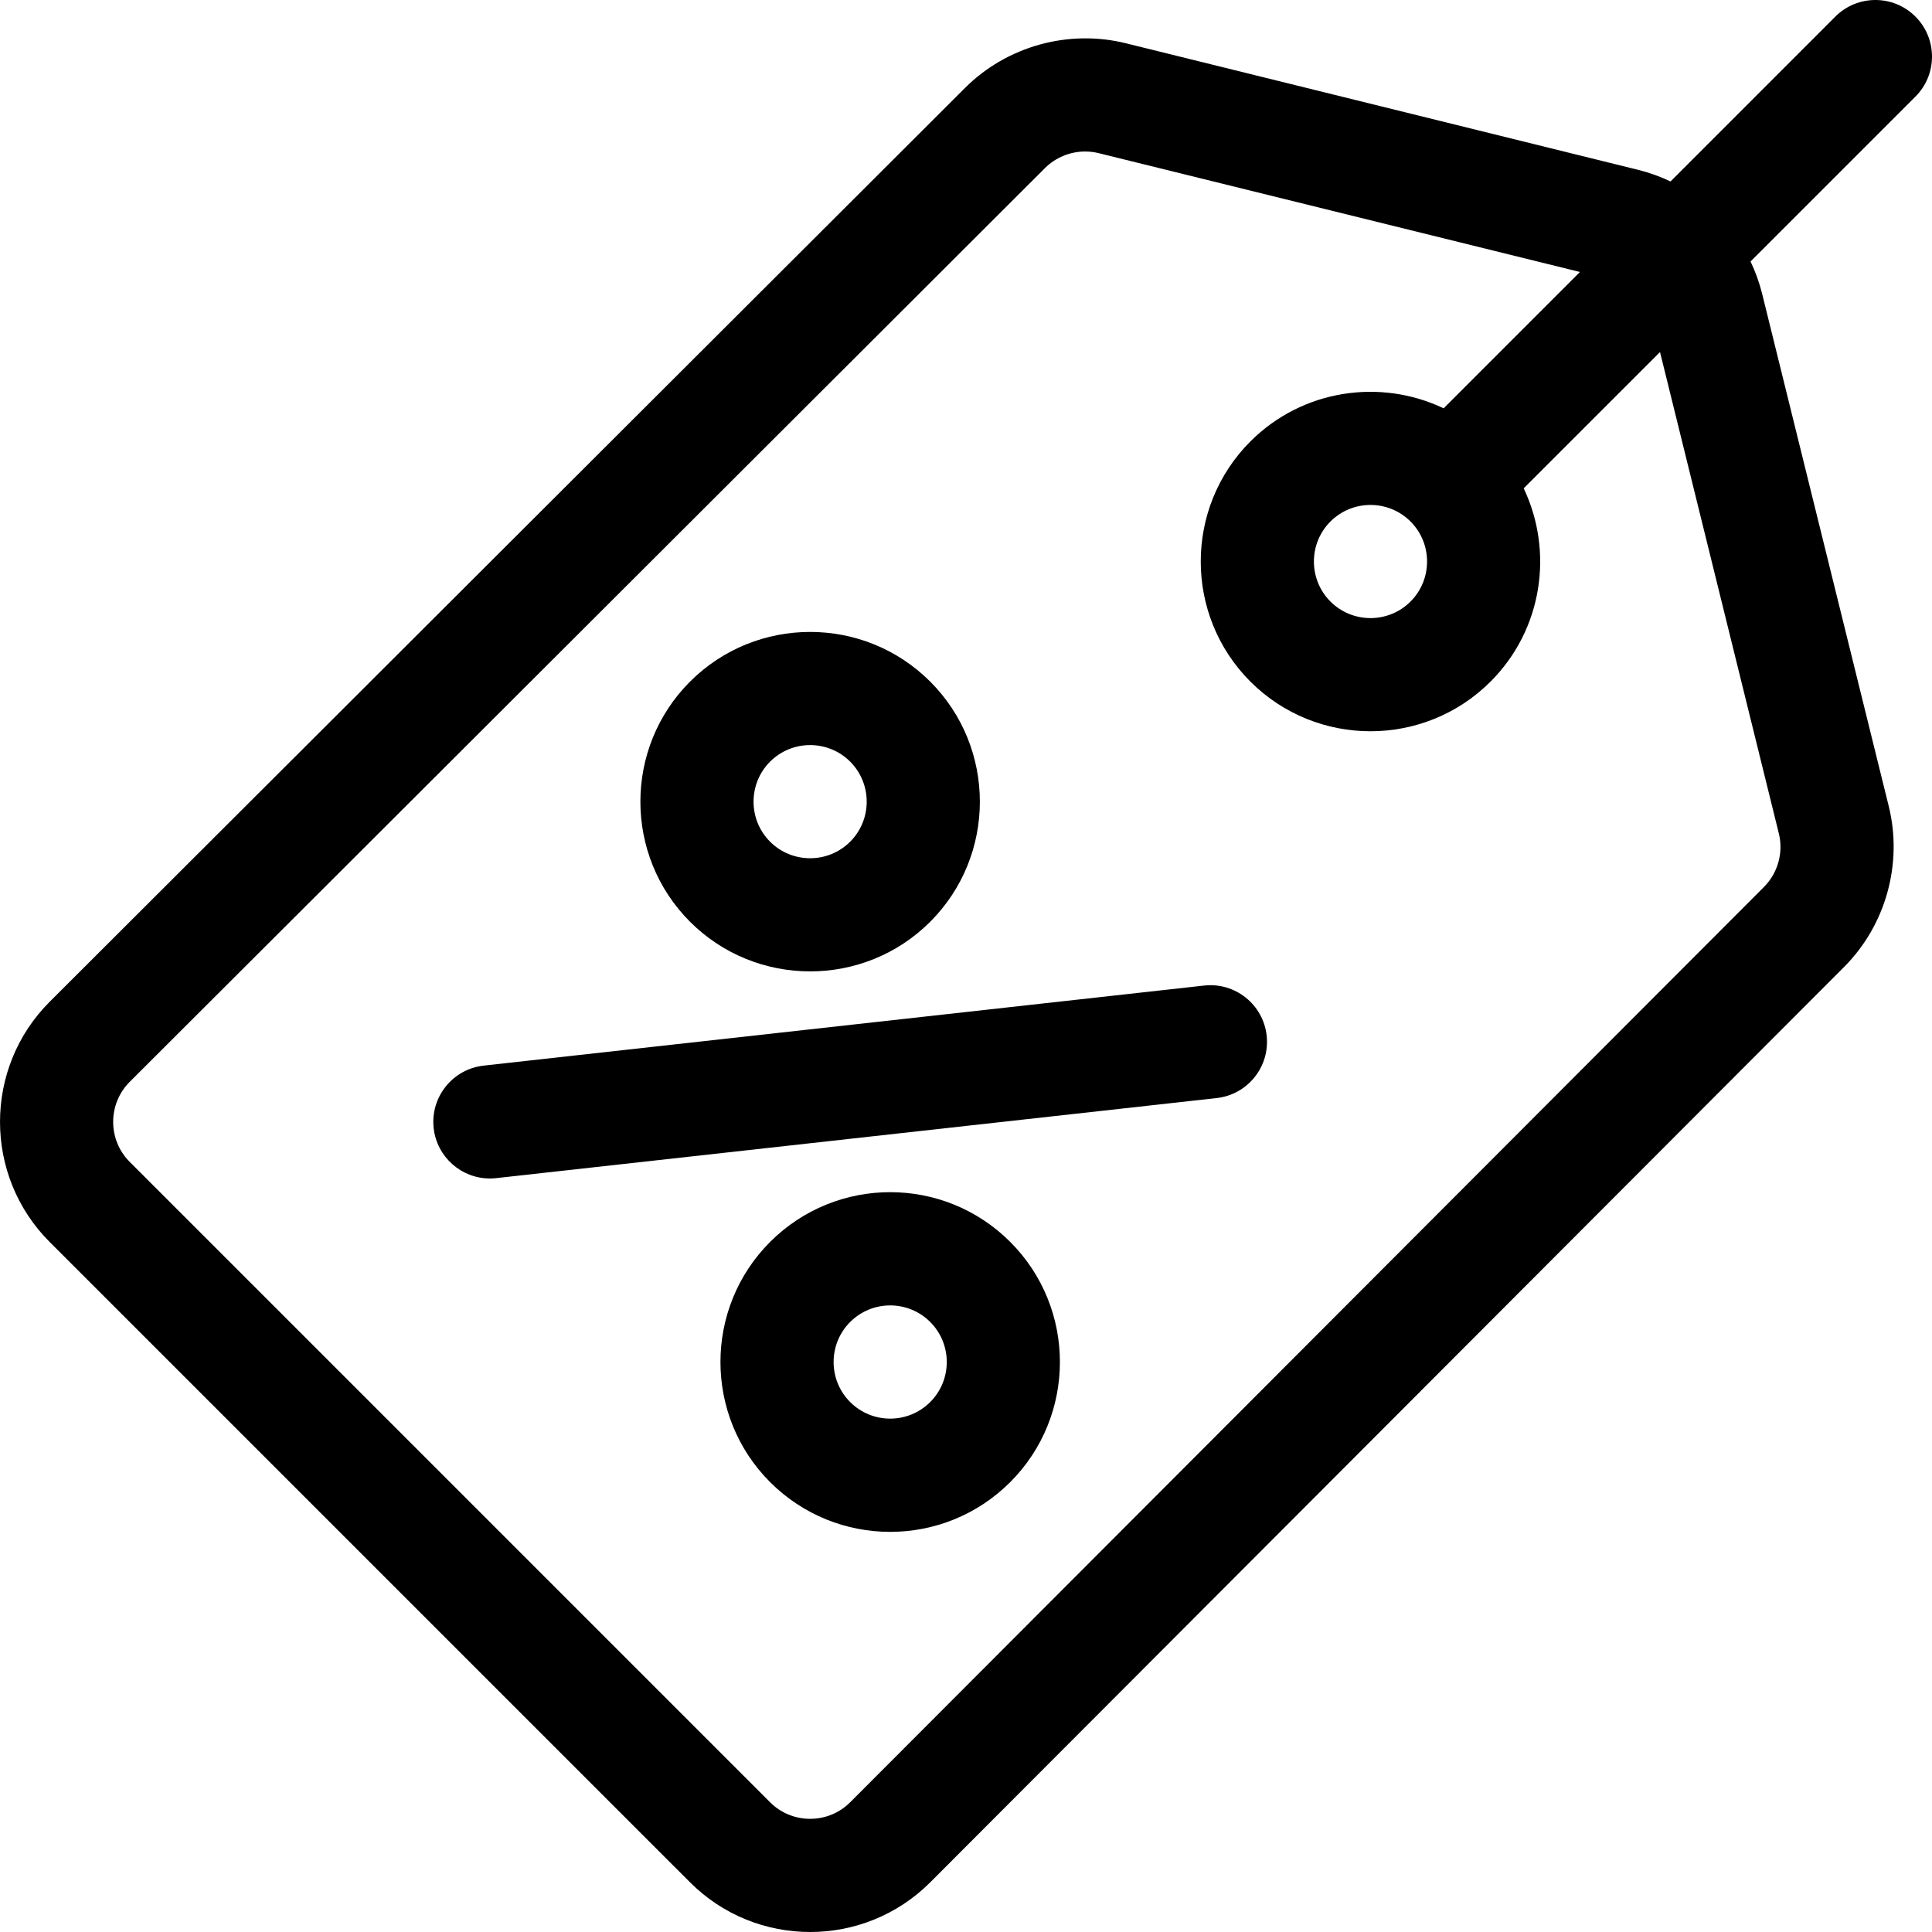 <?xml version="1.0" encoding="UTF-8"?>
<svg width="50px" height="50px" viewBox="0 0 50 50" version="1.1" xmlns="http://www.w3.org/2000/svg" xmlns:xlink="http://www.w3.org/1999/xlink">
    <!-- Generator: Sketch 59.1 (86144) - https://sketch.com -->
    <title>tag</title>
    <desc>Created with Sketch.</desc>
    <g id="Welcome" stroke="none" stroke-width="1" fill="none" fill-rule="evenodd">
        <g id="Home-Page" transform="translate(-295, -2238)" fill="#000000" fill-rule="nonzero">
            <g id="tag" transform="translate(295, 2238)">
                <path d="M49.571,0.429 C48.999,-0.143 48.071,-0.143 47.499,0.429 L43.233,4.696 C42.97,4.571 42.694,4.47 42.405,4.398 L29.146,1.122 C27.657,0.75 26.058,1.193 24.972,2.278 L1.285,25.926 C-0.428,27.64 -0.428,30.428 1.285,32.142 L17.859,48.715 C19.572,50.428 22.36,50.429 24.074,48.715 L47.722,25.028 C48.807,23.942 49.25,22.343 48.878,20.854 L45.602,7.595 C45.53,7.307 45.429,7.03 45.304,6.767 L49.571,2.501 C50.143,1.929 50.143,1.001 49.571,0.429 Z M46.035,21.565 C46.16,22.061 46.012,22.594 45.65,22.956 L22.002,46.643 C21.431,47.214 20.501,47.214 19.93,46.643 L3.357,30.07 C2.786,29.499 2.786,28.569 3.357,27.998 L27.044,4.35 C27.321,4.073 27.699,3.921 28.083,3.921 C28.201,3.921 28.319,3.935 28.435,3.964 L40.889,7.039 L37.361,10.567 C35.728,9.789 33.711,10.074 32.36,11.424 C30.647,13.138 30.647,15.926 32.36,17.64 C33.217,18.496 34.343,18.925 35.468,18.925 C36.593,18.925 37.719,18.496 38.575,17.64 C39.926,16.289 40.211,14.272 39.433,12.638 L42.961,9.111 L46.035,21.565 Z M36.504,15.568 C35.933,16.139 35.003,16.139 34.432,15.568 C33.861,14.997 33.861,14.067 34.432,13.496 C34.718,13.211 35.093,13.068 35.468,13.068 C35.843,13.068 36.218,13.211 36.504,13.496 L36.504,13.496 L36.504,13.496 C37.075,14.067 37.075,14.997 36.504,15.568 Z" id="Shape"></path>
                <path d="M24.074,17.64 C22.36,15.926 19.572,15.926 17.858,17.64 C16.145,19.353 16.145,22.141 17.858,23.855 C19.572,25.568 22.36,25.568 24.074,23.855 C25.787,22.141 25.787,19.353 24.074,17.64 Z M22.002,21.783 C21.431,22.354 20.501,22.354 19.93,21.783 C19.359,21.212 19.359,20.282 19.93,19.711 C20.501,19.14 21.431,19.14 22.002,19.711 C22.573,20.282 22.573,21.212 22.002,21.783 Z" id="Shape"></path>
                <path d="M26.145,32.141 C24.428,30.424 21.648,30.424 19.93,32.141 C18.217,33.855 18.217,36.643 19.93,38.357 C21.648,40.074 24.428,40.074 26.145,38.357 C27.859,36.643 27.859,33.855 26.145,32.141 Z M24.074,36.285 C23.501,36.857 22.574,36.857 22.002,36.285 C21.431,35.714 21.431,34.784 22.002,34.213 C22.574,33.641 23.501,33.641 24.074,34.213 C24.645,34.784 24.645,35.714 24.074,36.285 Z" id="Shape"></path>
                <path d="M32.781,26.8 C32.691,25.996 31.967,25.417 31.163,25.506 L12.518,27.578 C11.714,27.667 11.134,28.392 11.223,29.196 C11.307,29.945 11.941,30.499 12.678,30.499 C12.732,30.499 12.786,30.496 12.841,30.49 L31.486,28.418 C32.291,28.329 32.87,27.605 32.781,26.8 Z" id="Path"></path>
            </g>
        </g>
    </g>
</svg>